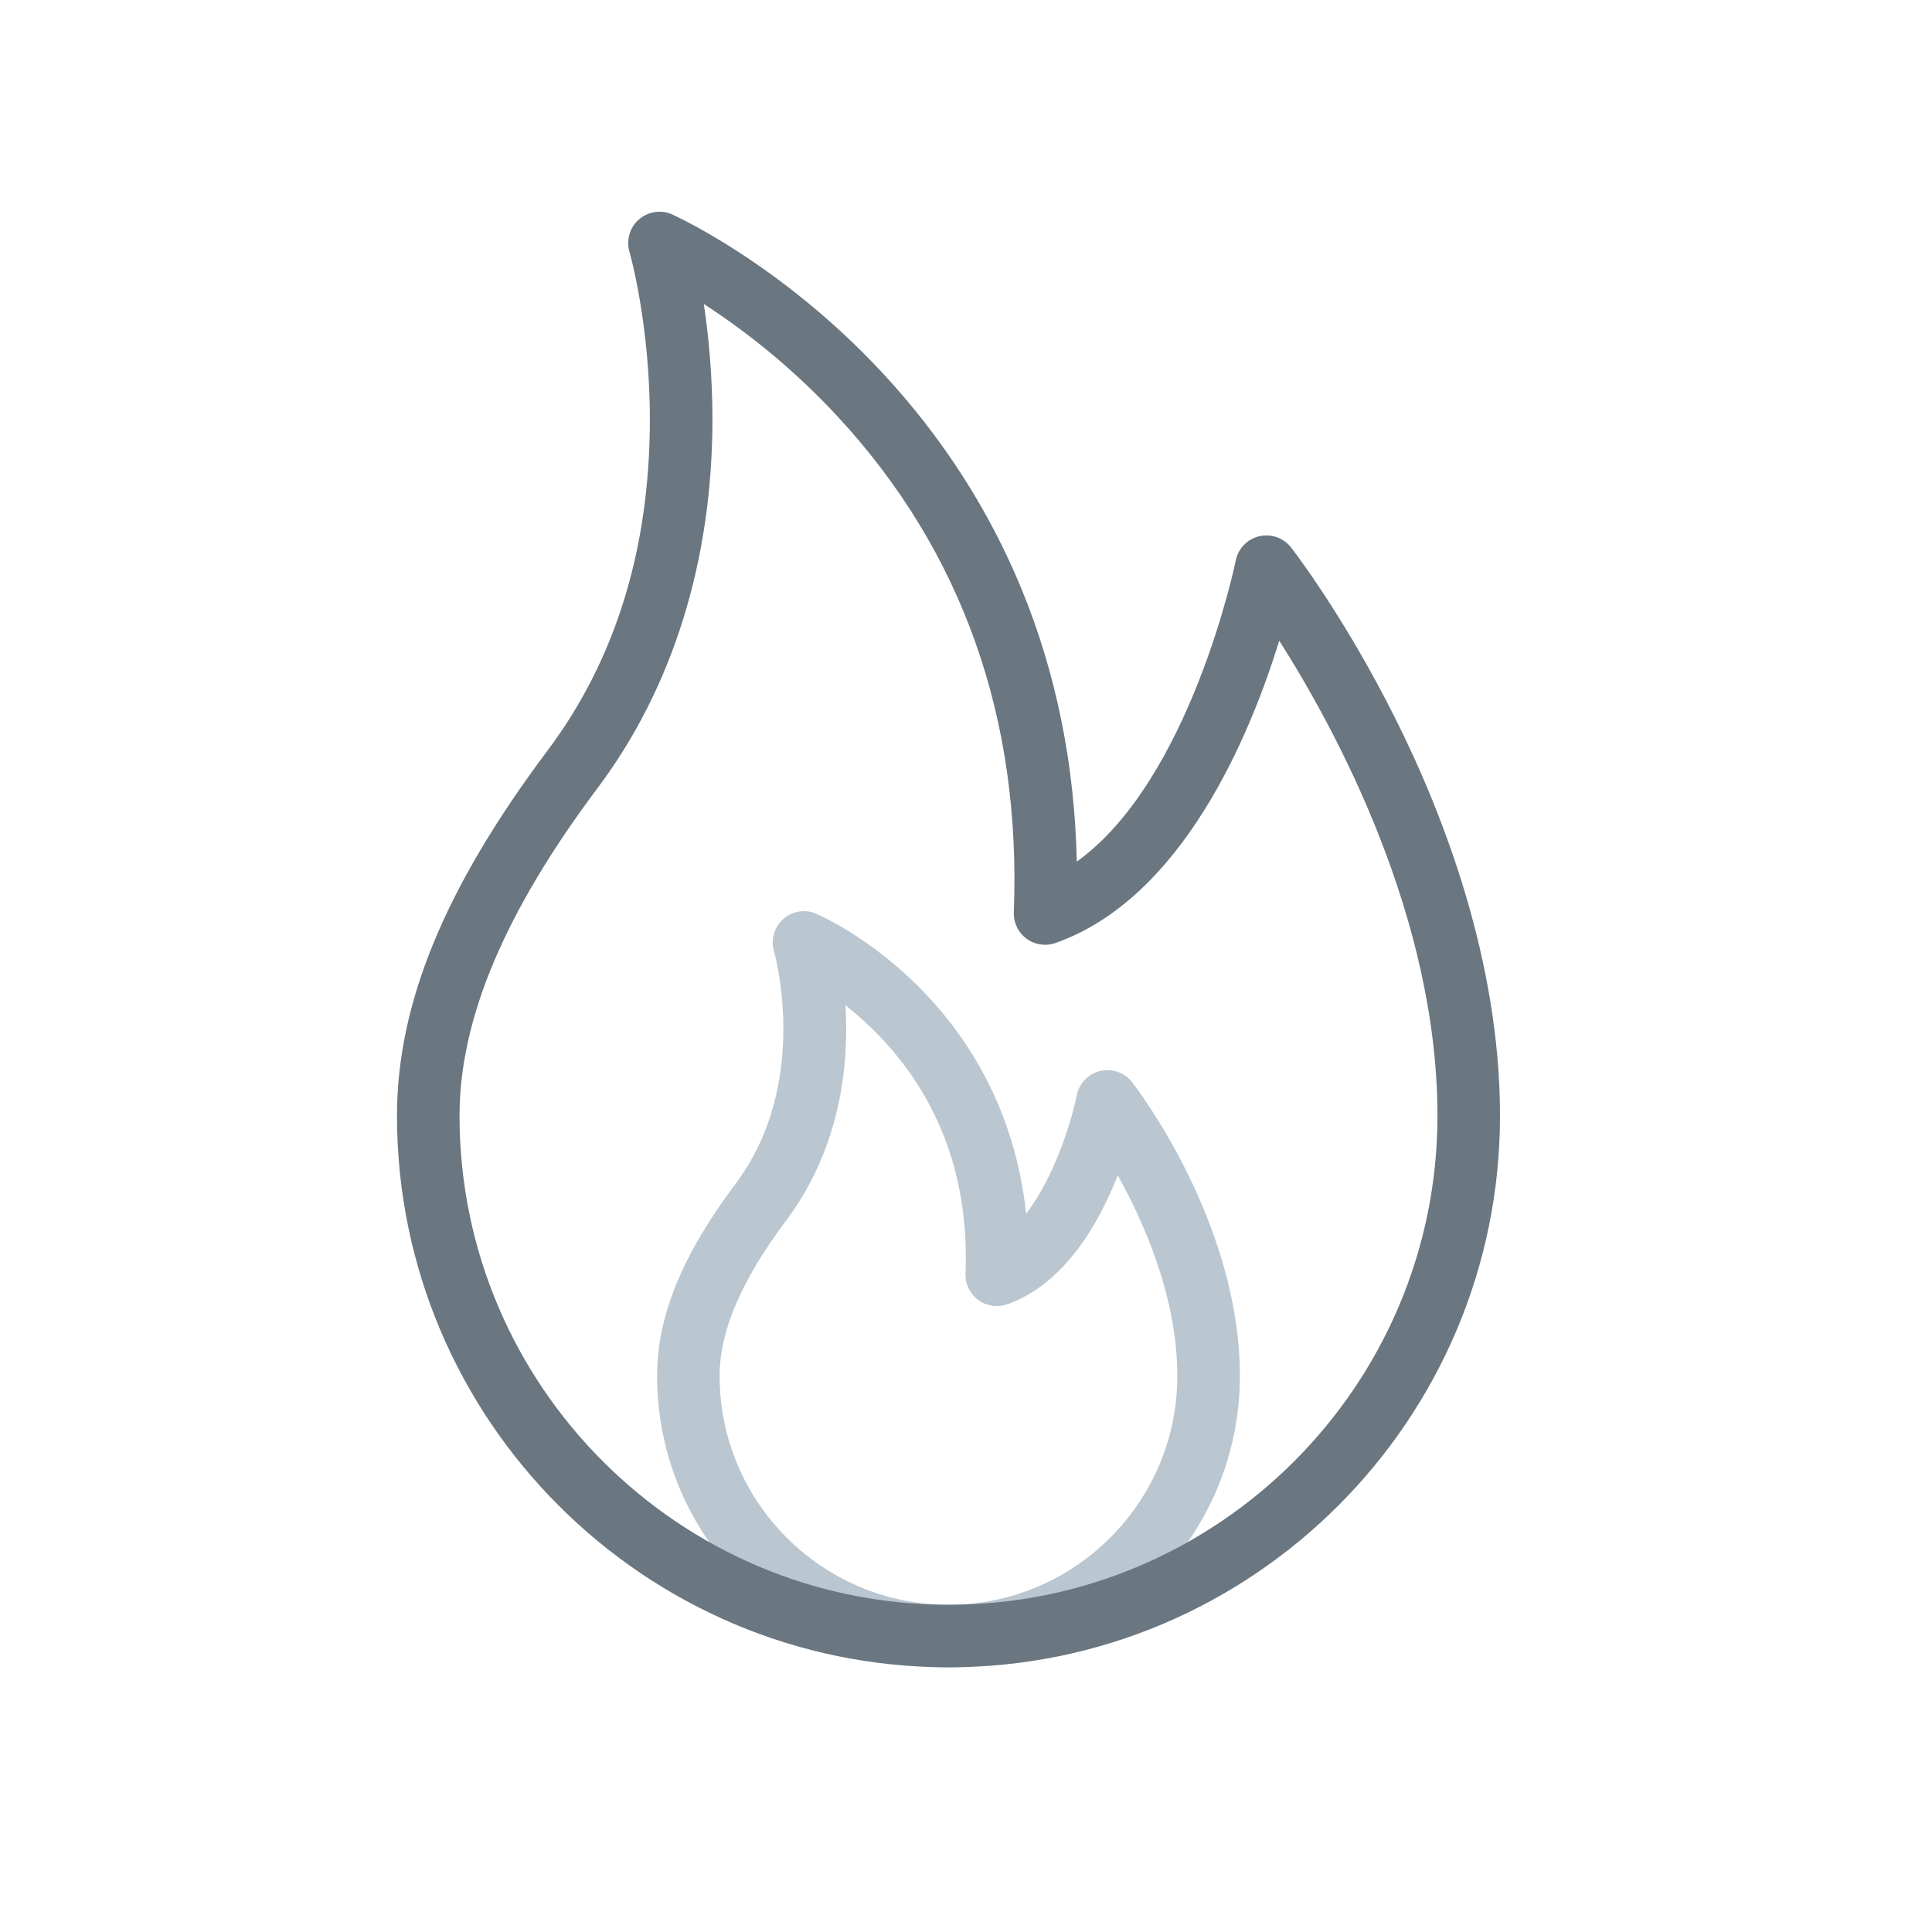 <svg width="85" height="85" viewBox="7 7 73 73" fill="none" xmlns="http://www.w3.org/2000/svg">
<path d="M42.838 70C36.767 70 31.828 65.061 31.828 58.989C31.828 56.734 32.771 54.427 34.794 51.728C37.659 47.909 36.26 42.995 36.245 42.946C36.122 42.528 36.239 42.075 36.548 41.77C36.857 41.464 37.31 41.352 37.725 41.48C37.744 41.486 39.881 42.334 42.015 44.597C43.577 46.254 45.361 48.95 45.77 52.861C46.853 51.467 47.492 49.339 47.686 48.382C47.778 47.93 48.124 47.571 48.574 47.466C49.023 47.36 49.494 47.526 49.777 47.89C49.943 48.104 53.848 53.191 53.848 58.99C53.848 65.061 48.909 70 42.838 70ZM38.945 44.983C39.08 47.175 38.789 50.341 36.685 53.146C35.007 55.384 34.191 57.295 34.191 58.989C34.191 63.757 38.07 67.636 42.838 67.636C47.606 67.636 51.485 63.758 51.485 58.99C51.485 56.052 50.251 53.234 49.233 51.41C48.509 53.253 47.211 55.52 45.057 56.282C44.688 56.412 44.277 56.351 43.962 56.119C43.647 55.887 43.467 55.513 43.482 55.122C43.617 51.638 42.568 48.667 40.364 46.291C39.883 45.773 39.396 45.339 38.945 44.983Z" fill="#BAC6D0"/>
<path d="M42.838 69.999C31.348 69.999 22 60.651 22 49.16C22 44.918 23.81 40.529 27.697 35.348C30.244 31.951 31.542 27.768 31.555 22.915C31.565 19.238 30.792 16.54 30.784 16.513C30.657 16.077 30.791 15.605 31.13 15.302C31.47 14.998 31.952 14.916 32.372 15.091C32.411 15.107 36.454 16.906 40.338 21.083C42.602 23.517 44.375 26.274 45.608 29.278C46.91 32.45 47.607 35.9 47.686 39.557C51.978 36.468 53.674 28.272 53.692 28.18C53.783 27.727 54.13 27.368 54.58 27.262C55.03 27.157 55.5 27.322 55.784 27.687C55.864 27.791 57.789 30.281 59.73 34.163C61.531 37.764 63.677 43.289 63.677 49.161C63.677 60.651 54.329 69.999 42.838 69.999ZM29.587 36.766C26.072 41.452 24.363 45.506 24.363 49.16C24.363 59.348 32.651 67.636 42.838 67.636C53.026 67.636 61.314 59.348 61.314 49.161C61.314 41.661 57.484 34.586 55.336 31.208C54.239 34.765 51.692 40.931 46.882 42.631C46.512 42.761 46.102 42.7 45.787 42.468C45.472 42.236 45.292 41.862 45.307 41.471C45.591 34.135 43.36 27.842 38.676 22.766C36.846 20.783 34.975 19.38 33.594 18.486C33.769 19.653 33.919 21.147 33.919 22.843C33.919 28.173 32.421 32.987 29.587 36.766Z" fill="#6A7680"/>
</svg>
